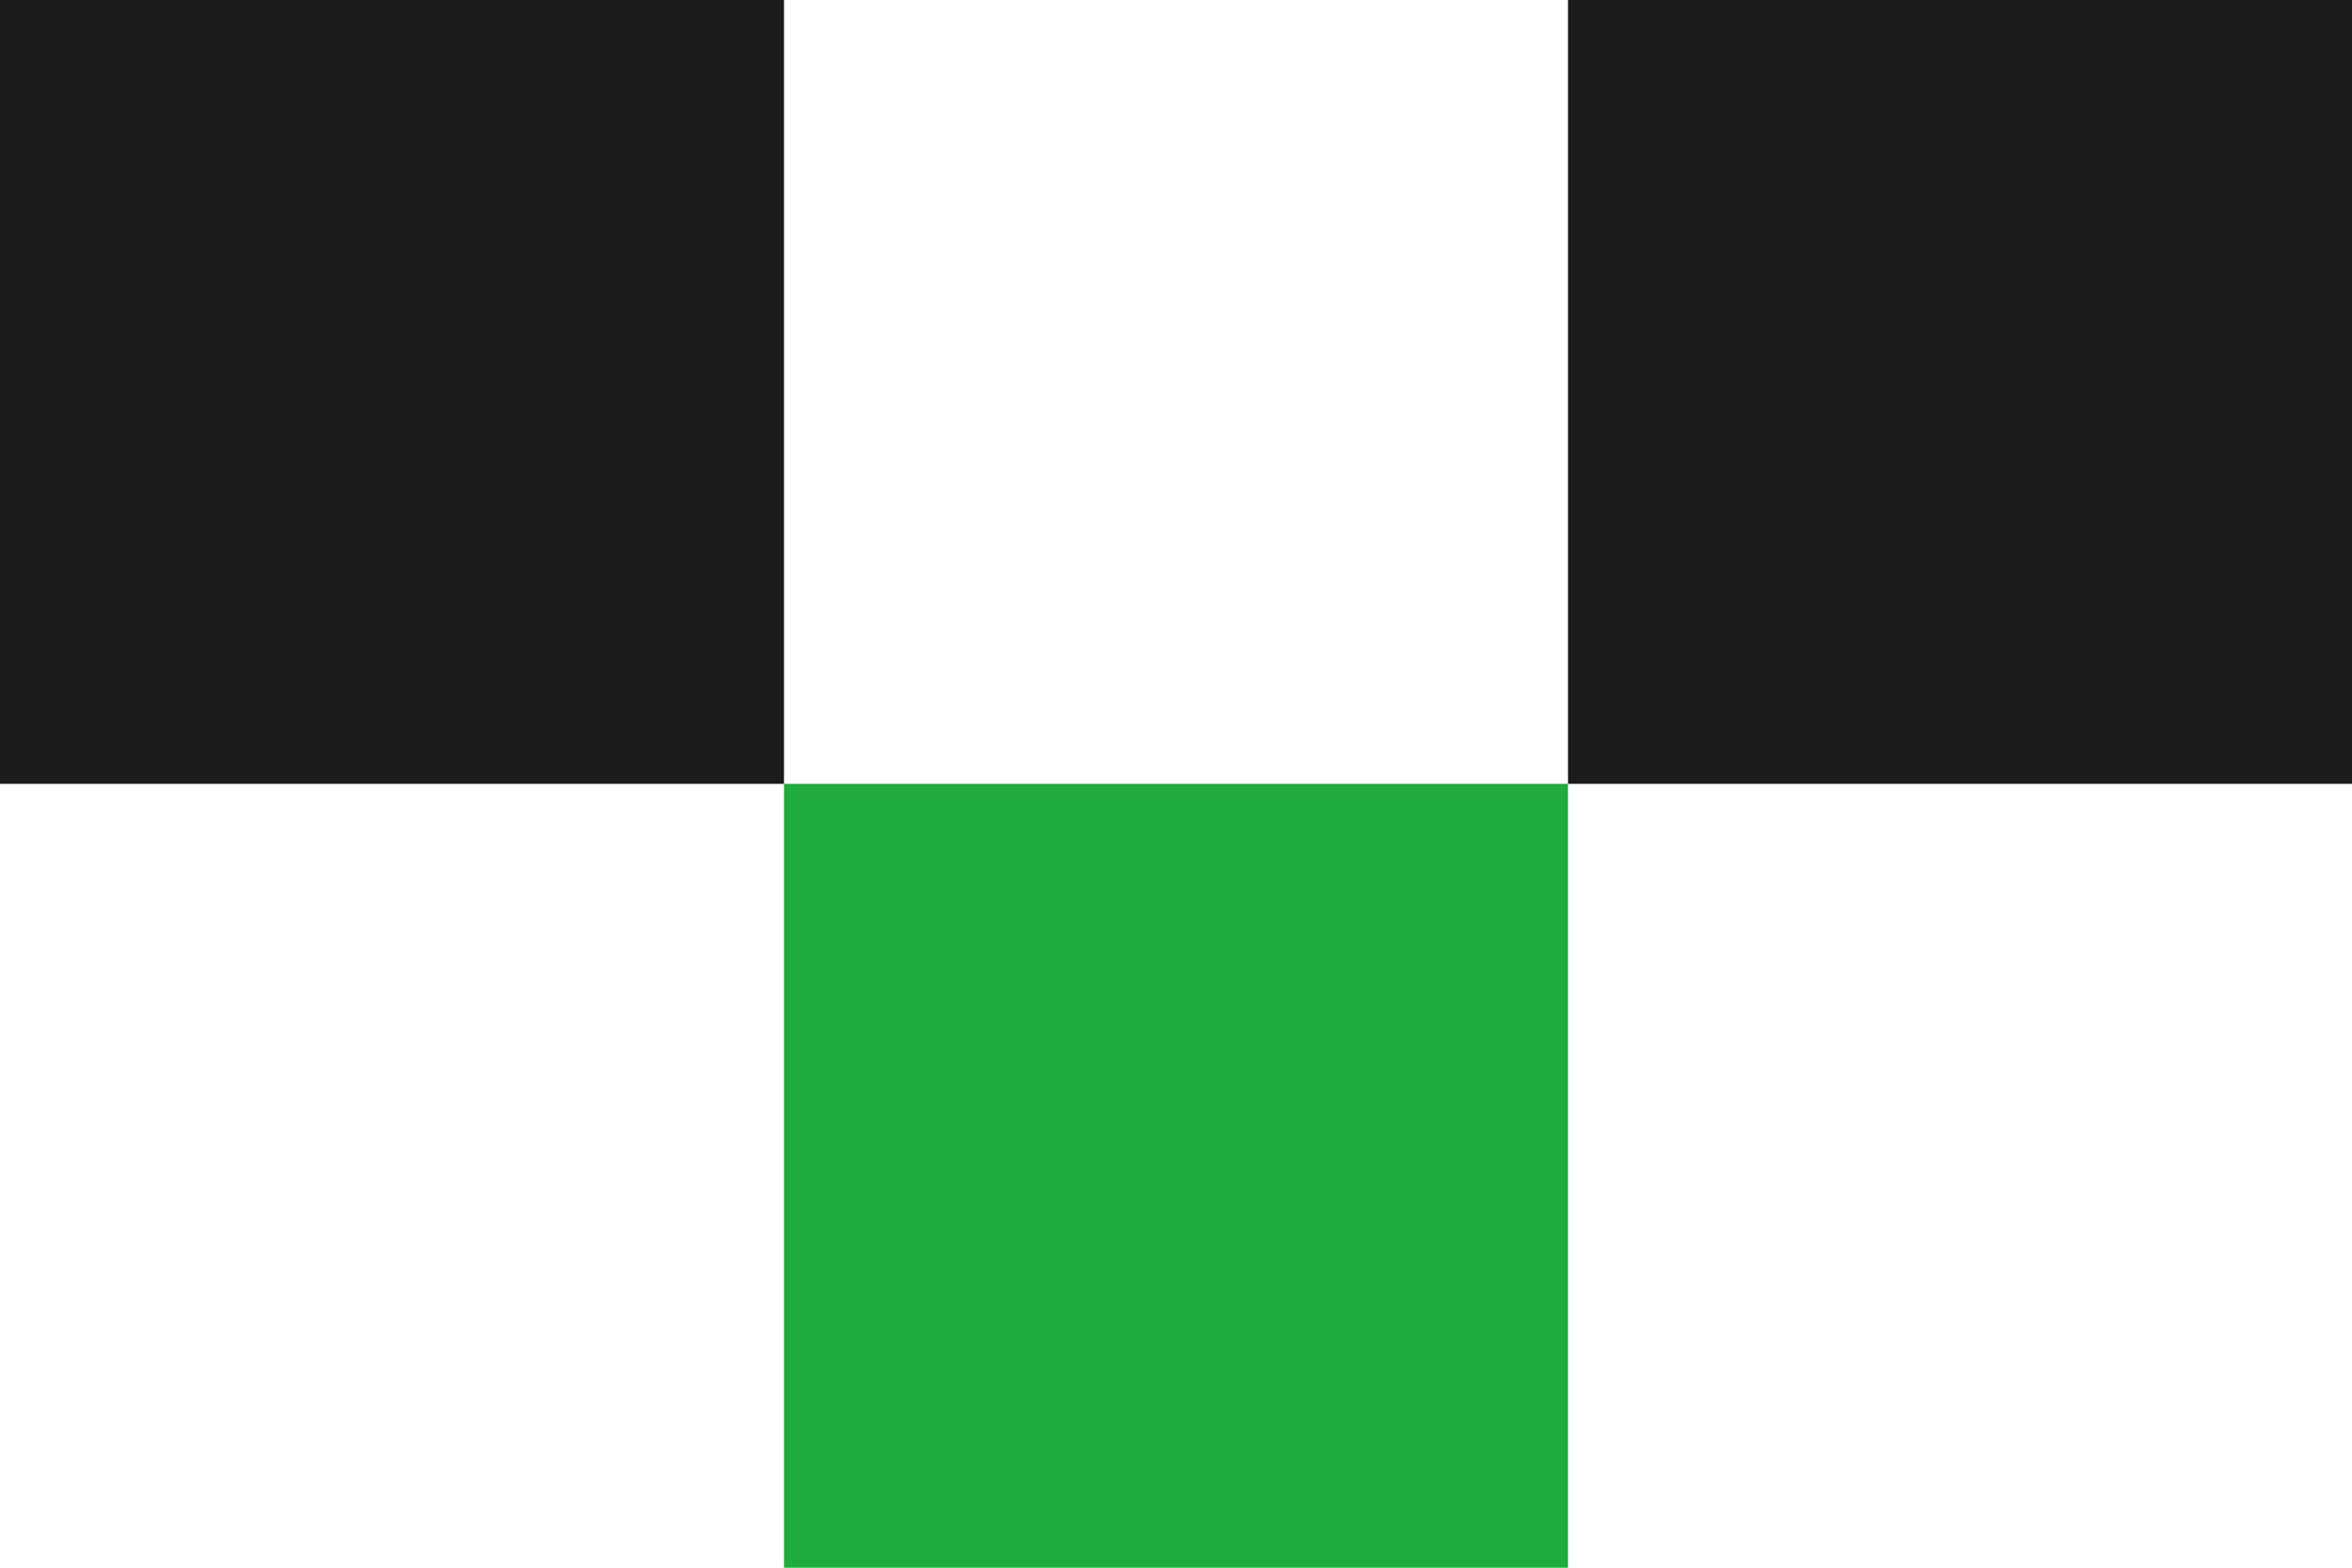 <svg width="210" height="140" viewBox="0 0 210 140" fill="none" xmlns="http://www.w3.org/2000/svg">
<rect width="70" height="70" fill="#1C1C1E"/>
<rect x="70" y="70" width="70" height="70" fill="#1FAB3E"/>
<rect x="140" width="70" height="70" fill="#1C1C1E"/>
</svg>
